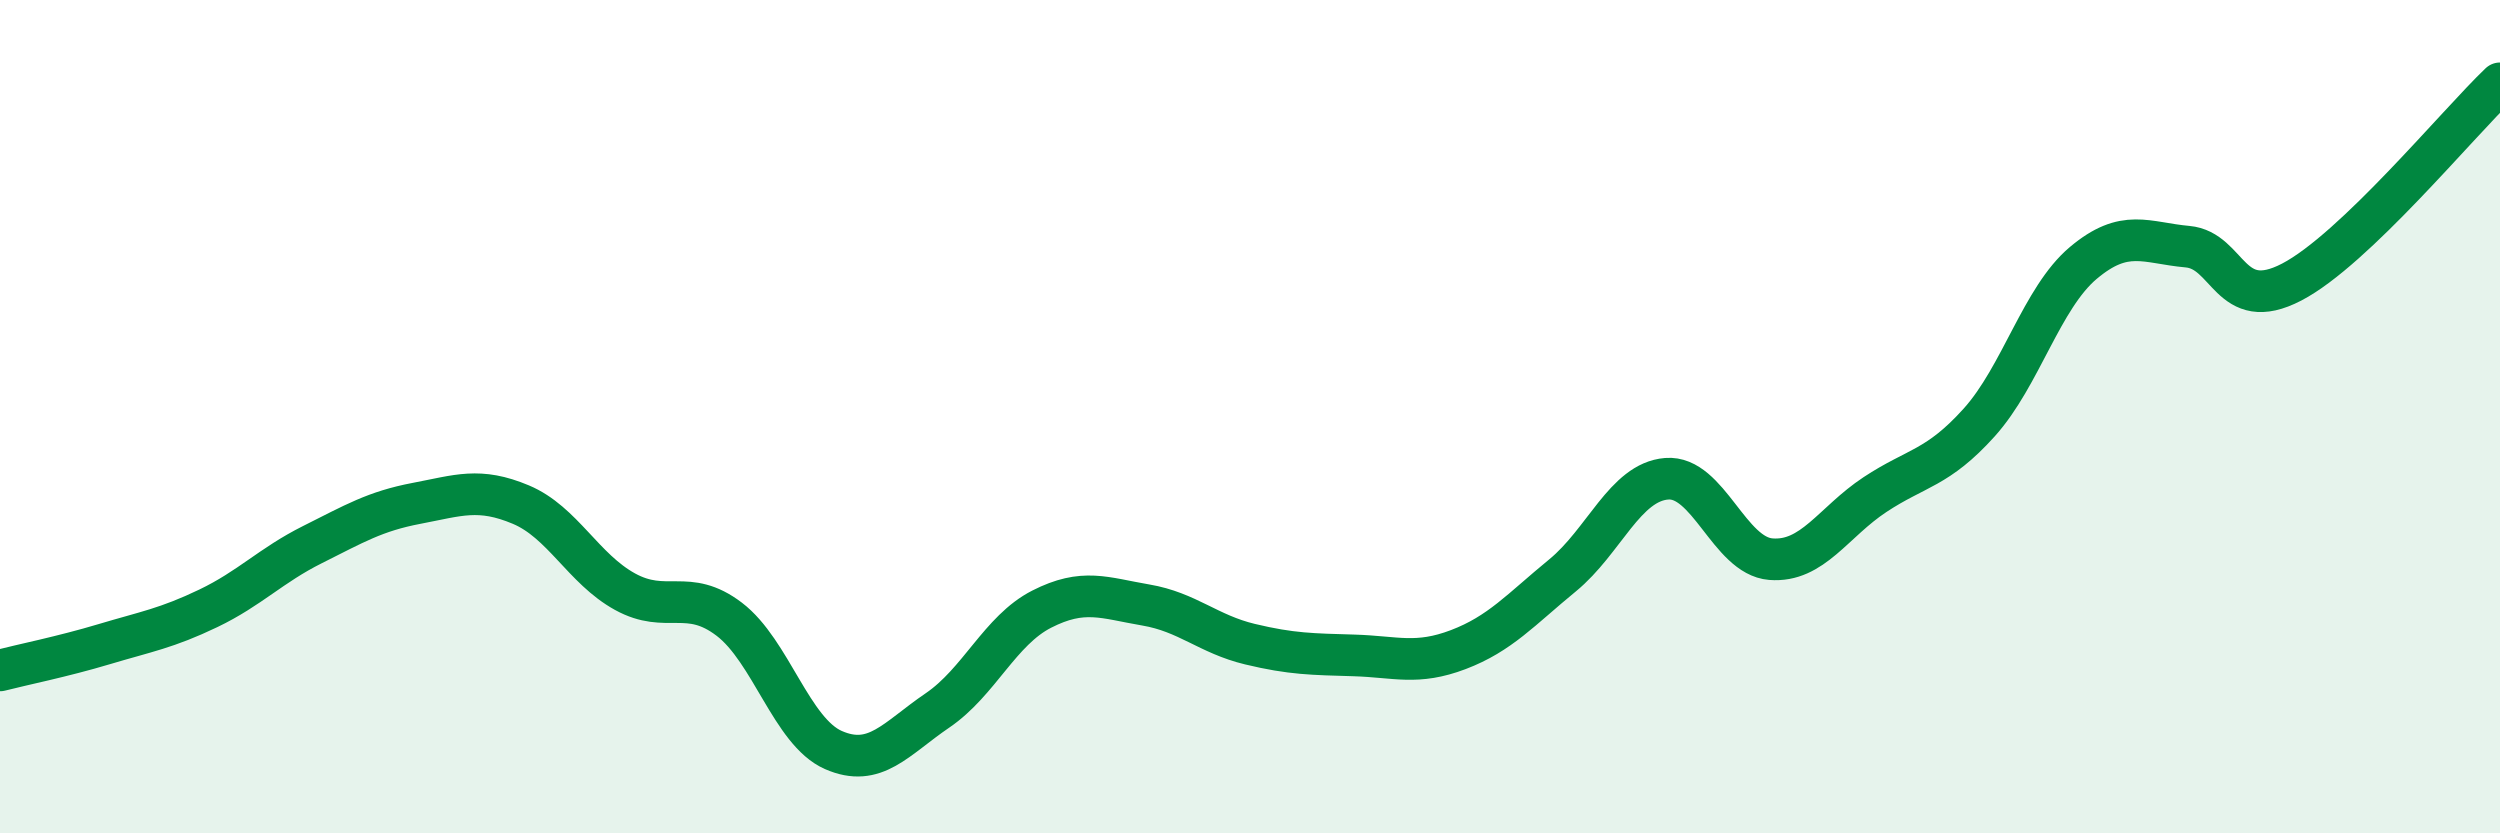 
    <svg width="60" height="20" viewBox="0 0 60 20" xmlns="http://www.w3.org/2000/svg">
      <path
        d="M 0,16.09 C 0.5,15.96 1.5,15.76 2.5,15.46 C 3.5,15.16 4,15.08 5,14.6 C 6,14.12 6.5,13.57 7.5,13.07 C 8.5,12.57 9,12.27 10,12.08 C 11,11.89 11.5,11.69 12.5,12.11 C 13.5,12.53 14,13.65 15,14.2 C 16,14.75 16.5,14.1 17.5,14.86 C 18.5,15.62 19,17.56 20,18 C 21,18.44 21.5,17.73 22.5,17.05 C 23.5,16.37 24,15.13 25,14.62 C 26,14.11 26.5,14.35 27.5,14.52 C 28.5,14.69 29,15.22 30,15.46 C 31,15.7 31.5,15.7 32.5,15.73 C 33.5,15.76 34,15.97 35,15.59 C 36,15.21 36.5,14.63 37.5,13.81 C 38.5,12.99 39,11.57 40,11.49 C 41,11.41 41.5,13.34 42.5,13.42 C 43.5,13.5 44,12.53 45,11.87 C 46,11.21 46.5,11.25 47.5,10.14 C 48.5,9.03 49,7.15 50,6.31 C 51,5.47 51.5,5.83 52.5,5.92 C 53.5,6.01 53.5,7.55 55,6.77 C 56.5,5.99 59,2.95 60,2L60 20L0 20Z"
        fill="#008740"
        opacity="0.1"
        stroke-linecap="round"
        stroke-linejoin="round"
      />
      <path
        d="M 0,16.09 C 0.5,15.96 1.5,15.76 2.5,15.46 C 3.5,15.16 4,15.08 5,14.6 C 6,14.12 6.5,13.57 7.5,13.07 C 8.5,12.57 9,12.27 10,12.08 C 11,11.89 11.5,11.69 12.5,12.11 C 13.5,12.53 14,13.65 15,14.2 C 16,14.75 16.5,14.1 17.5,14.86 C 18.5,15.62 19,17.56 20,18 C 21,18.44 21.5,17.73 22.5,17.05 C 23.5,16.37 24,15.13 25,14.62 C 26,14.11 26.5,14.35 27.5,14.52 C 28.5,14.69 29,15.22 30,15.46 C 31,15.7 31.5,15.7 32.5,15.73 C 33.5,15.76 34,15.97 35,15.59 C 36,15.21 36.5,14.63 37.5,13.81 C 38.5,12.99 39,11.57 40,11.49 C 41,11.41 41.5,13.34 42.5,13.42 C 43.5,13.5 44,12.53 45,11.87 C 46,11.21 46.5,11.25 47.5,10.14 C 48.5,9.03 49,7.15 50,6.31 C 51,5.47 51.5,5.83 52.5,5.92 C 53.5,6.01 53.5,7.55 55,6.77 C 56.5,5.99 59,2.95 60,2"
        stroke="#008740"
        stroke-width="1"
        fill="none"
        stroke-linecap="round"
        stroke-linejoin="round"
      />
    </svg>
  
